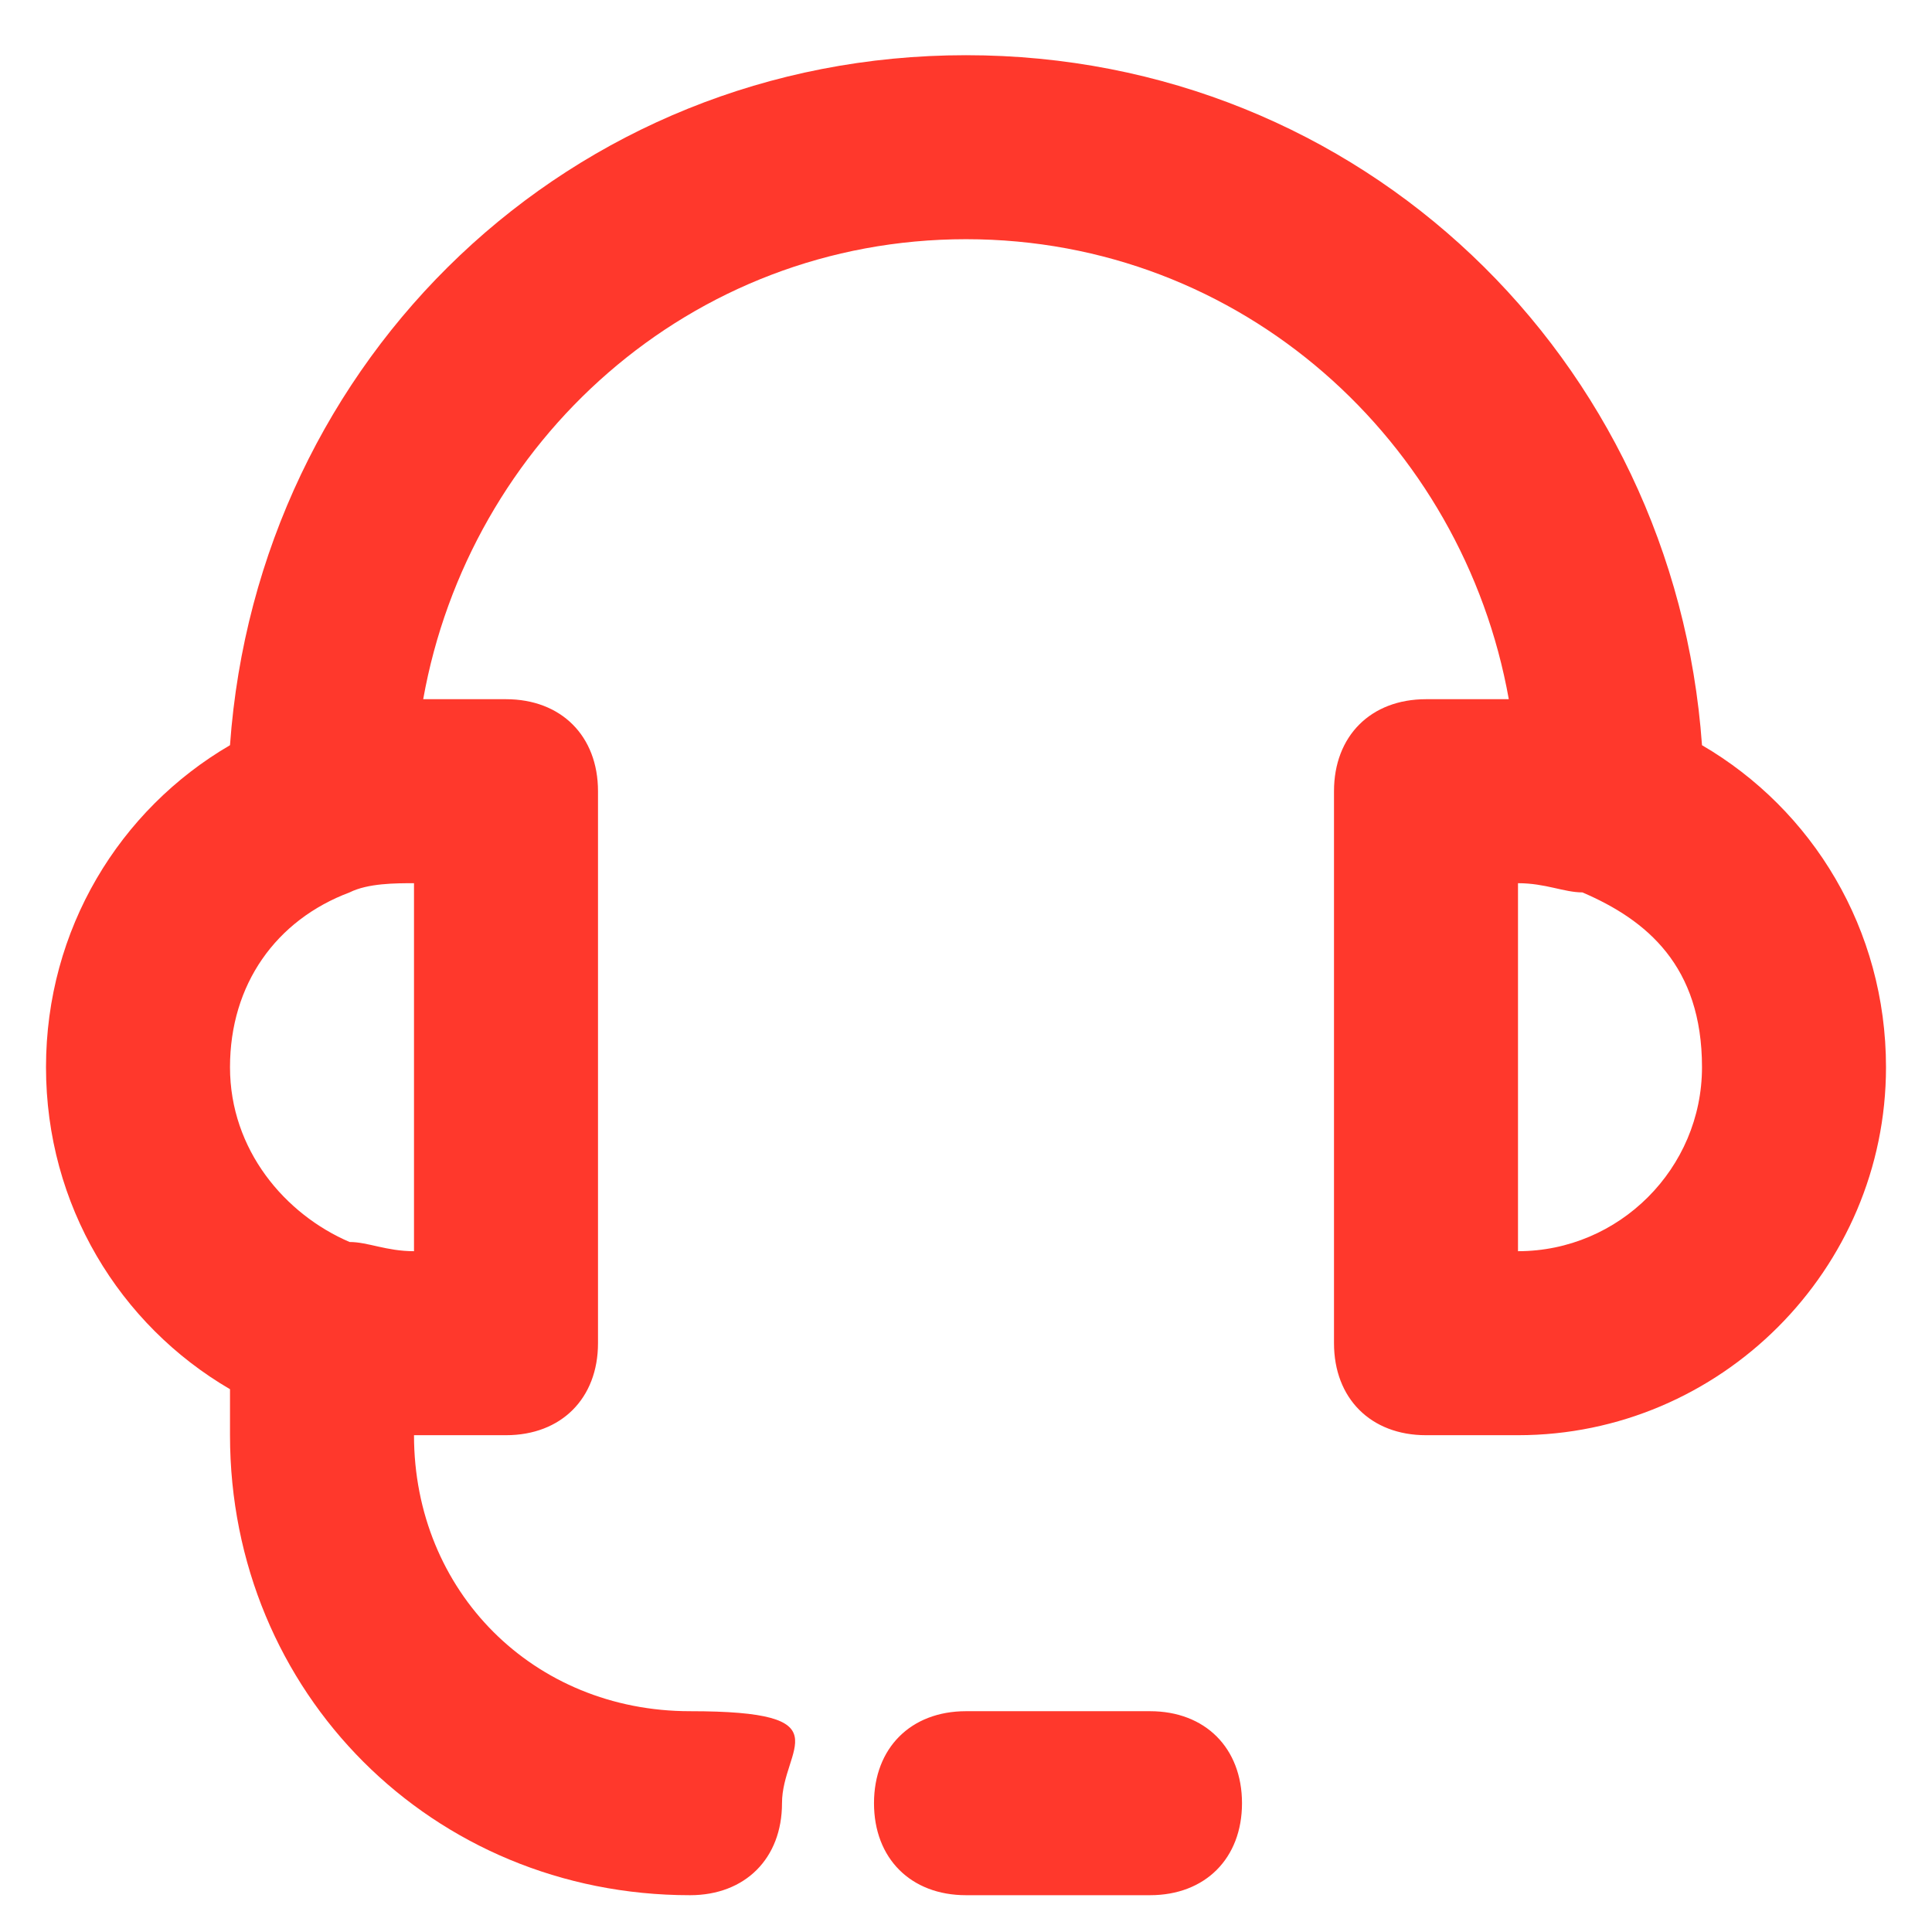 <?xml version="1.0" encoding="UTF-8"?>
<svg id="Layer_1" xmlns="http://www.w3.org/2000/svg" width="21" height="21" version="1.1" viewBox="0 0 21 21">
  <!-- Generator: Adobe Illustrator 29.8.1, SVG Export Plug-In . SVG Version: 2.1.1 Build 2)  -->
  <defs>
    <style>
      .st0 {
        fill: #ff382c;
        fill-rule: evenodd;
      }
    </style>
  </defs>
  <path class="st0" d="M2.5,8.1C2.8,3.9,6.2.6,10.5.6s7.7,3.3,8,7.5c1.2.7,2,2,2,3.5,0,2.2-1.8,4-4,4h-1c-.6,0-1-.4-1-1v-6c0-.6.4-1,1-1h.9c-.5-2.8-2.9-5-5.9-5s-5.4,2.2-5.9,5h.9c.6,0,1,.4,1,1v6c0,.6-.4,1-1,1h-1c0,1.7,1.3,3,3,3s1,.4,1,1-.4,1-1,1c-2.8,0-5-2.2-5-5v-.5c-1.2-.7-2-2-2-3.5s.8-2.8,2-3.5ZM4.5,13.6v-4c-.2,0-.5,0-.7.1-.8.3-1.3,1-1.3,1.9s.6,1.6,1.3,1.9c.2,0,.4.1.7.1ZM16.5,9.6v4c1.1,0,2-.9,2-2s-.6-1.6-1.3-1.9c-.2,0-.4-.1-.7-.1ZM9.5,19.6c0-.6.4-1,1-1h2c.6,0,1,.4,1,1s-.4,1-1,1h-2c-.6,0-1-.4-1-1Z"/>
</svg>